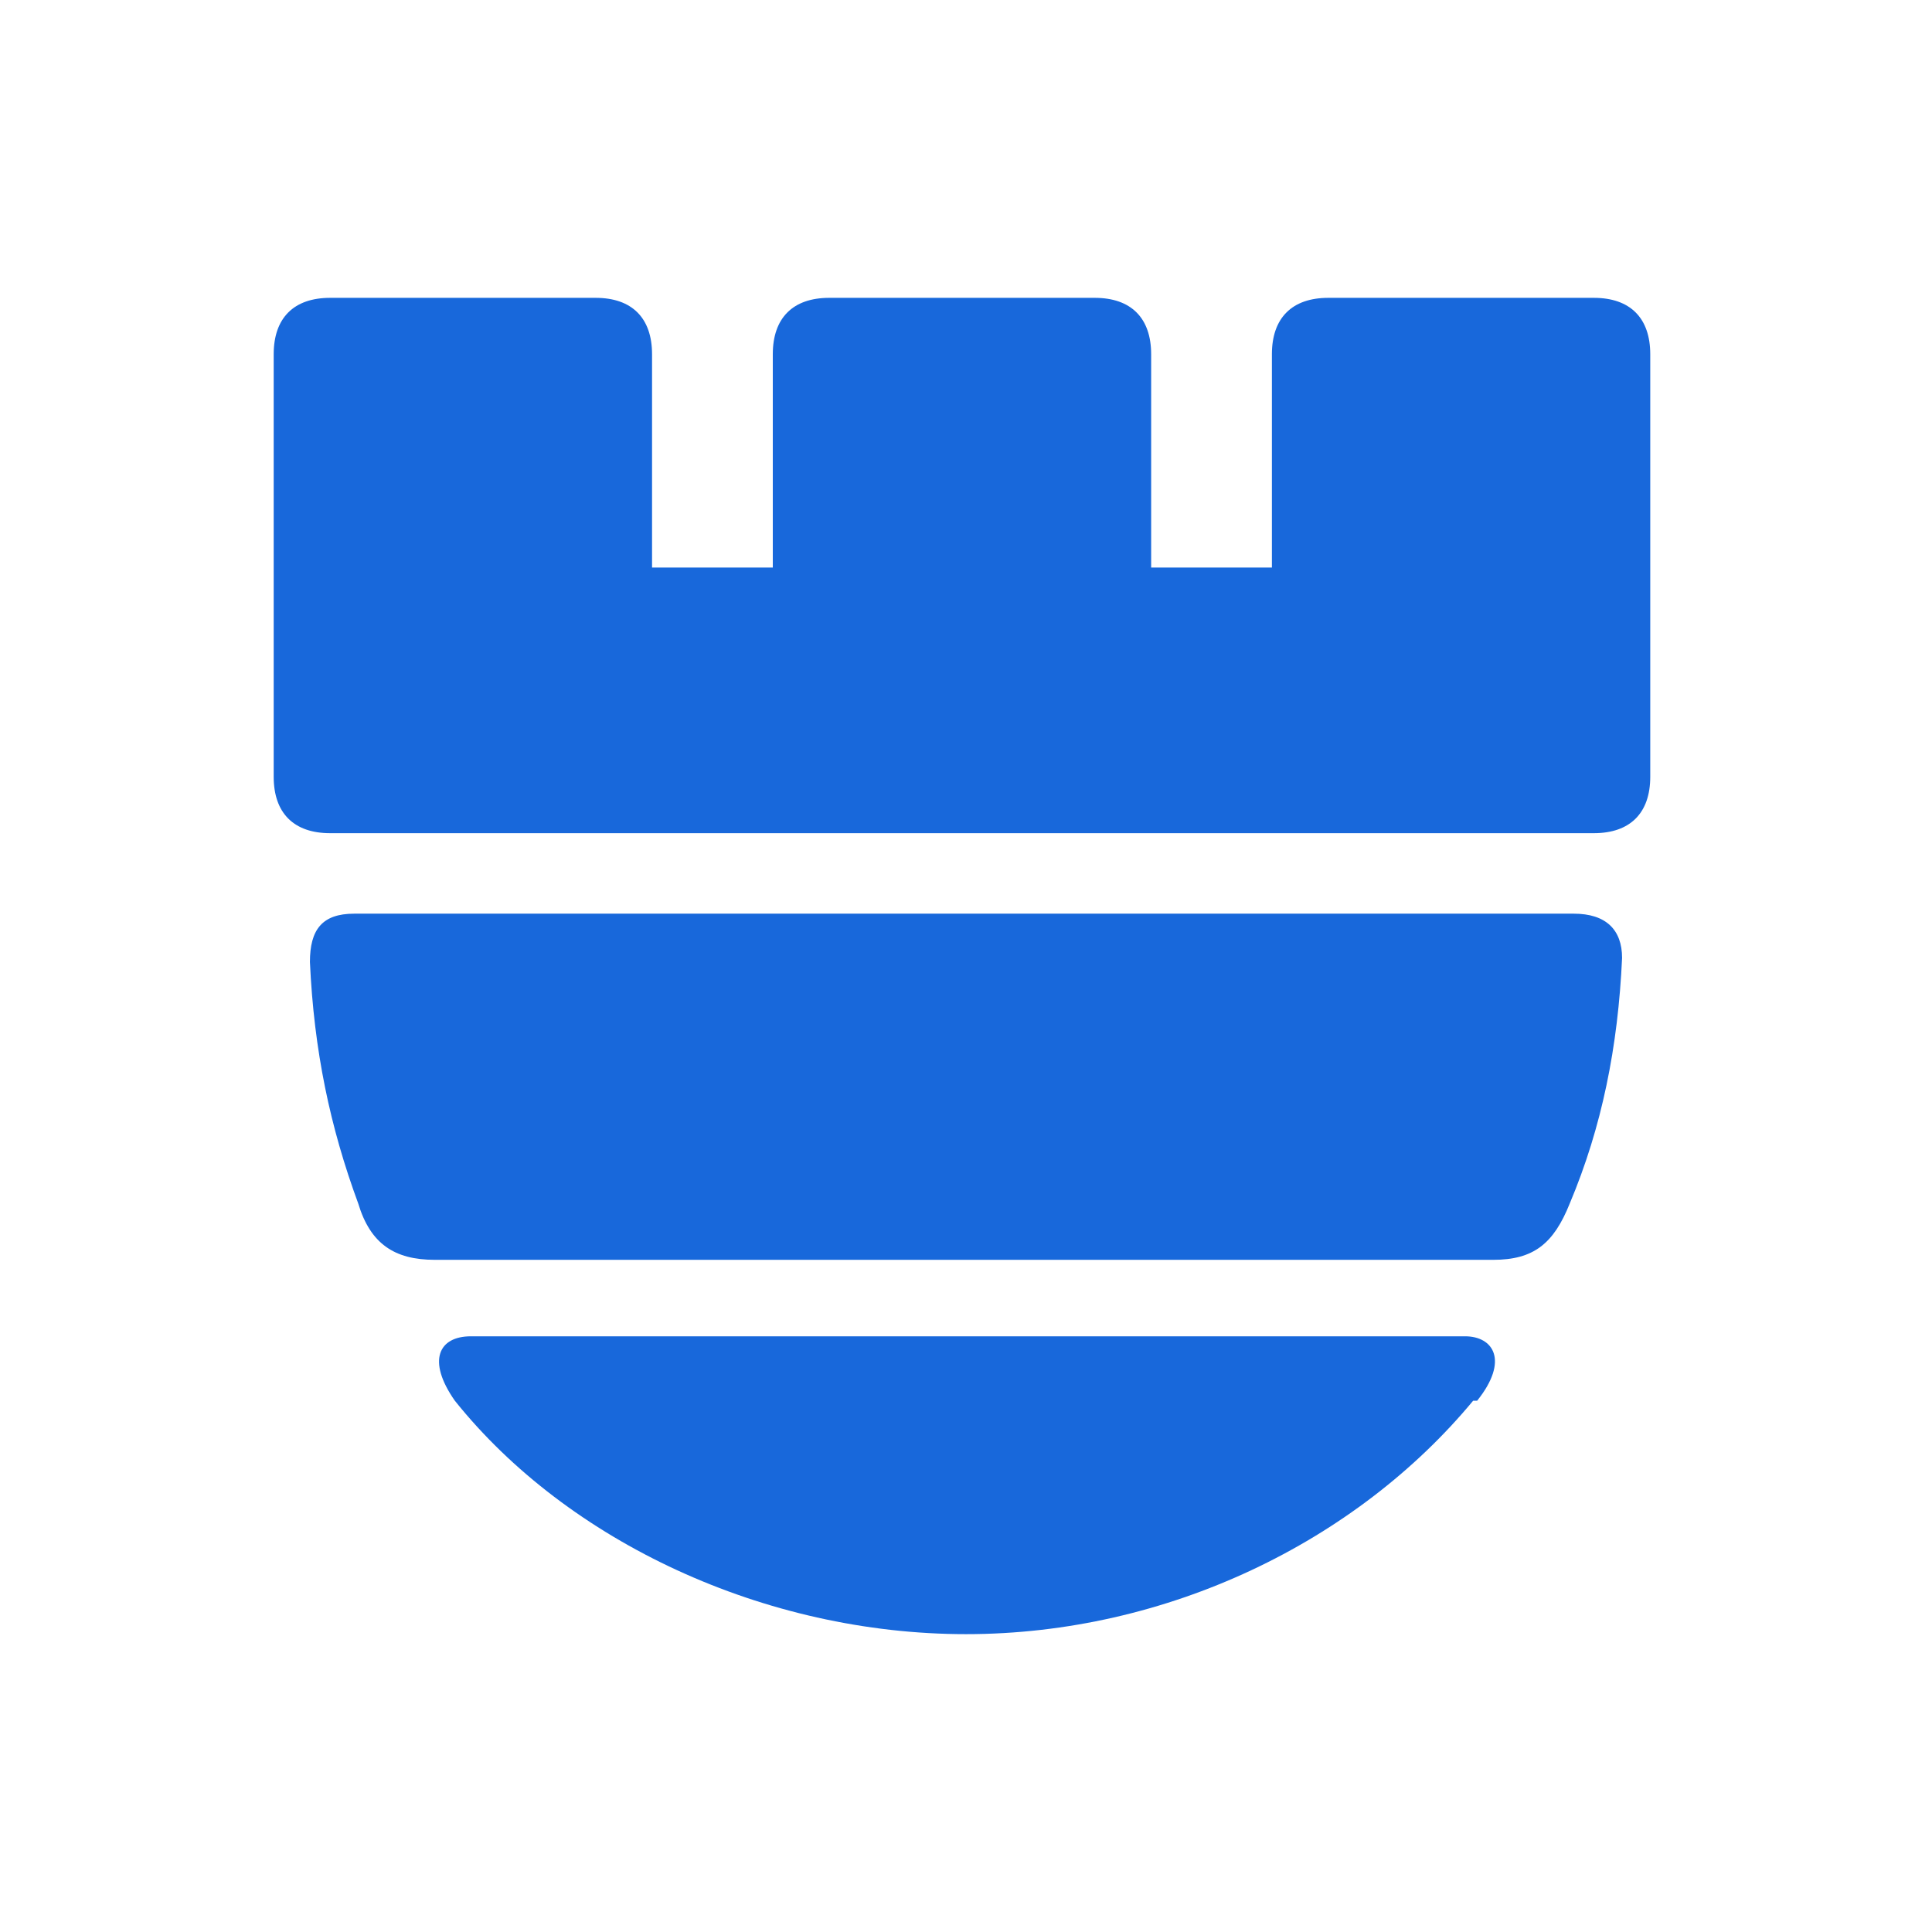 <?xml version="1.0" encoding="UTF-8"?>
<svg id="_レイヤー_1" xmlns="http://www.w3.org/2000/svg" xmlns:xlink="http://www.w3.org/1999/xlink" version="1.1" viewBox="0 0 48 48">
  <!-- Generator: Adobe Illustrator 30.0.0, SVG Export Plug-In . SVG Version: 2.1.1 Build 123)  -->
  <defs>
    <style>
      .st0 {
        fill: none;
      }

      .st1 {
        fill: #1868db;
      }

      .st2 {
        clip-path: url(#clippath);
      }
    </style>
    <clipPath id="clippath">
      <rect class="st0" width="48" height="48"/>
    </clipPath>
  </defs>
  <g class="st2">
    <path class="st1" d="M8.4,20.7h31.2c.9,0,1.4-.5,1.4-1.4v-10.5c0-.9-.5-1.4-1.4-1.4h-6.6c-.9,0-1.4.5-1.4,1.4v5.3h-3v-5.3c0-.9-.5-1.4-1.4-1.4h-6.6c-.9,0-1.4.5-1.4,1.4v5.3h-3v-5.3c0-.9-.5-1.4-1.4-1.4h-6.6c-.9,0-1.4.5-1.4,1.4v10.5c0,.9.5,1.4,1.4,1.4ZM8.9,29.9c-.7-1.9-1.1-3.8-1.2-6,0-.8.3-1.2,1.1-1.2h30.3c.8,0,1.2.4,1.2,1.1-.1,2.2-.5,4.2-1.3,6.1-.4,1-.9,1.4-1.9,1.4H10.8c-1,0-1.6-.4-1.9-1.4h0ZM36.6,34.8c-2.9,3.5-7.6,5.8-12.6,5.8s-9.9-2.3-12.7-5.8c-.7-1-.4-1.6.4-1.6h24.7c.7,0,1.1.6.3,1.6Z"/>
  </g>
</svg>